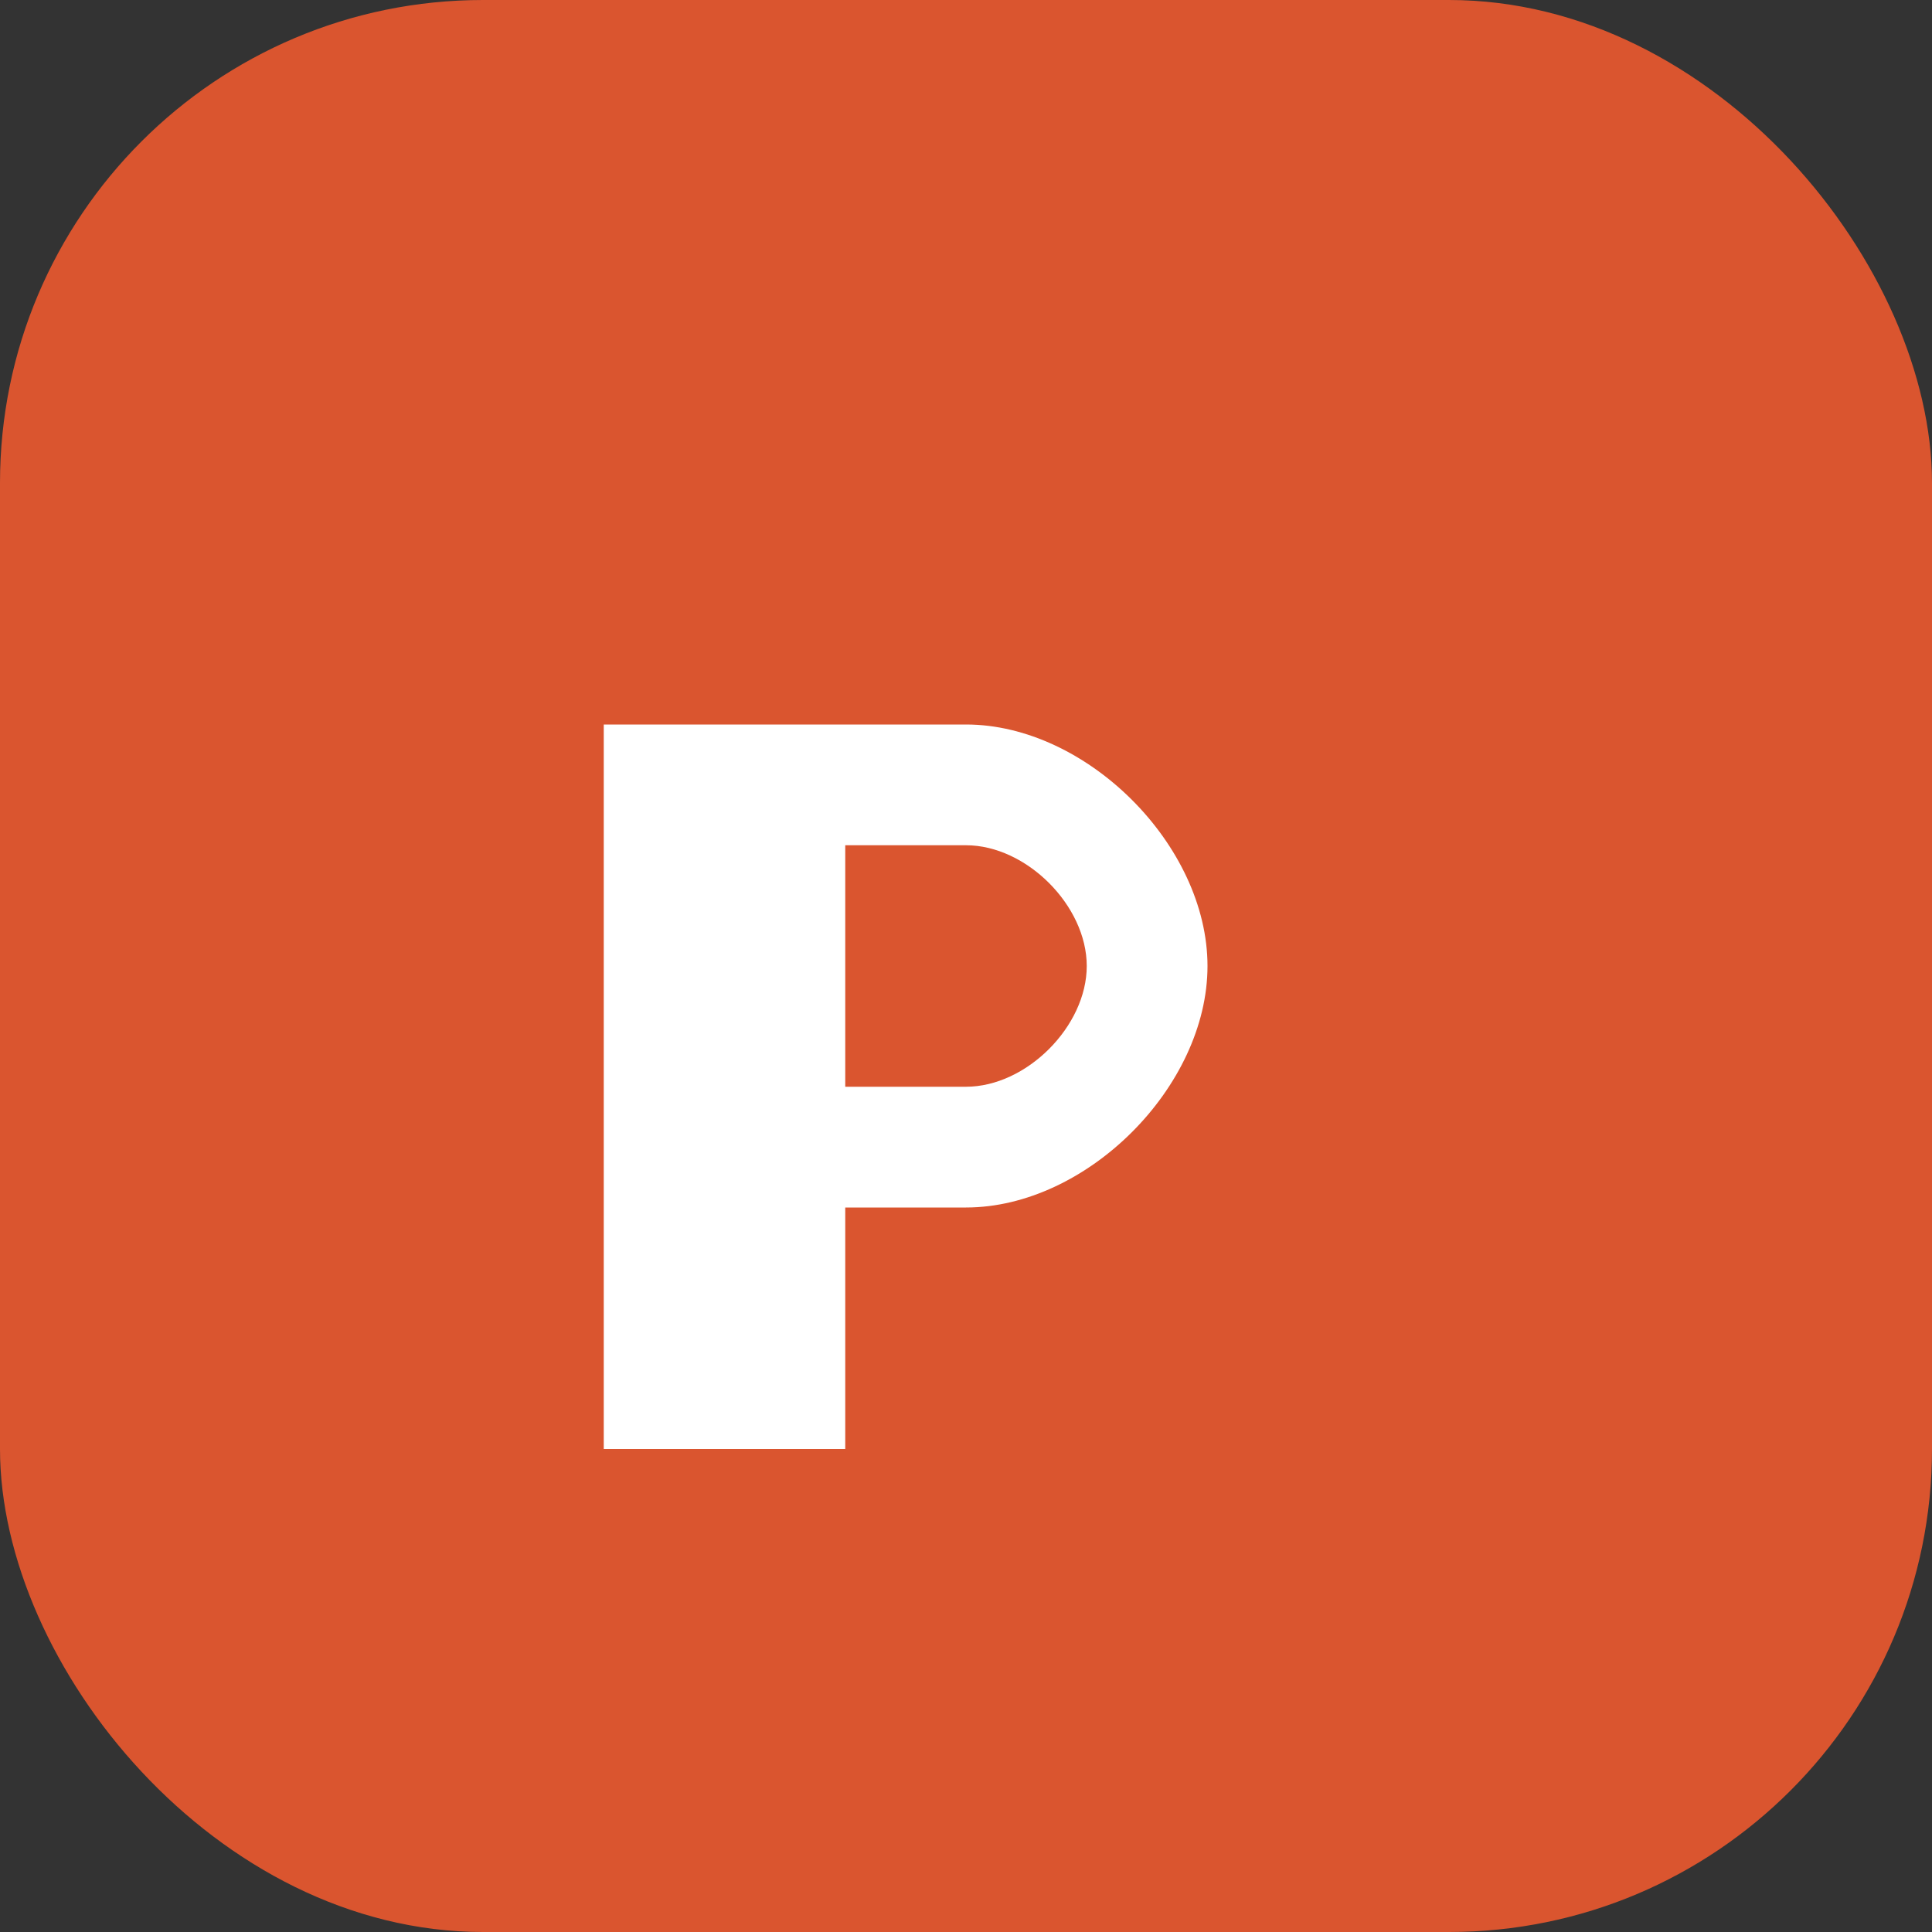 <svg width="32" height="32" viewBox="0 0 32 32" fill="none" xmlns="http://www.w3.org/2000/svg">
  <rect x="0" y="0" width="32" height="32" fill="#333333" stroke="none"/>
  <rect width="32" height="32" rx="8" fill="#DA552F"/>
  <path d="M10 12h6c2 0 4 2 4 4s-2 4-4 4h-2v4h-4V12zm4 6h2c1 0 2-1 2-2s-1-2-2-2h-2v4z" fill="white"/>
</svg> 